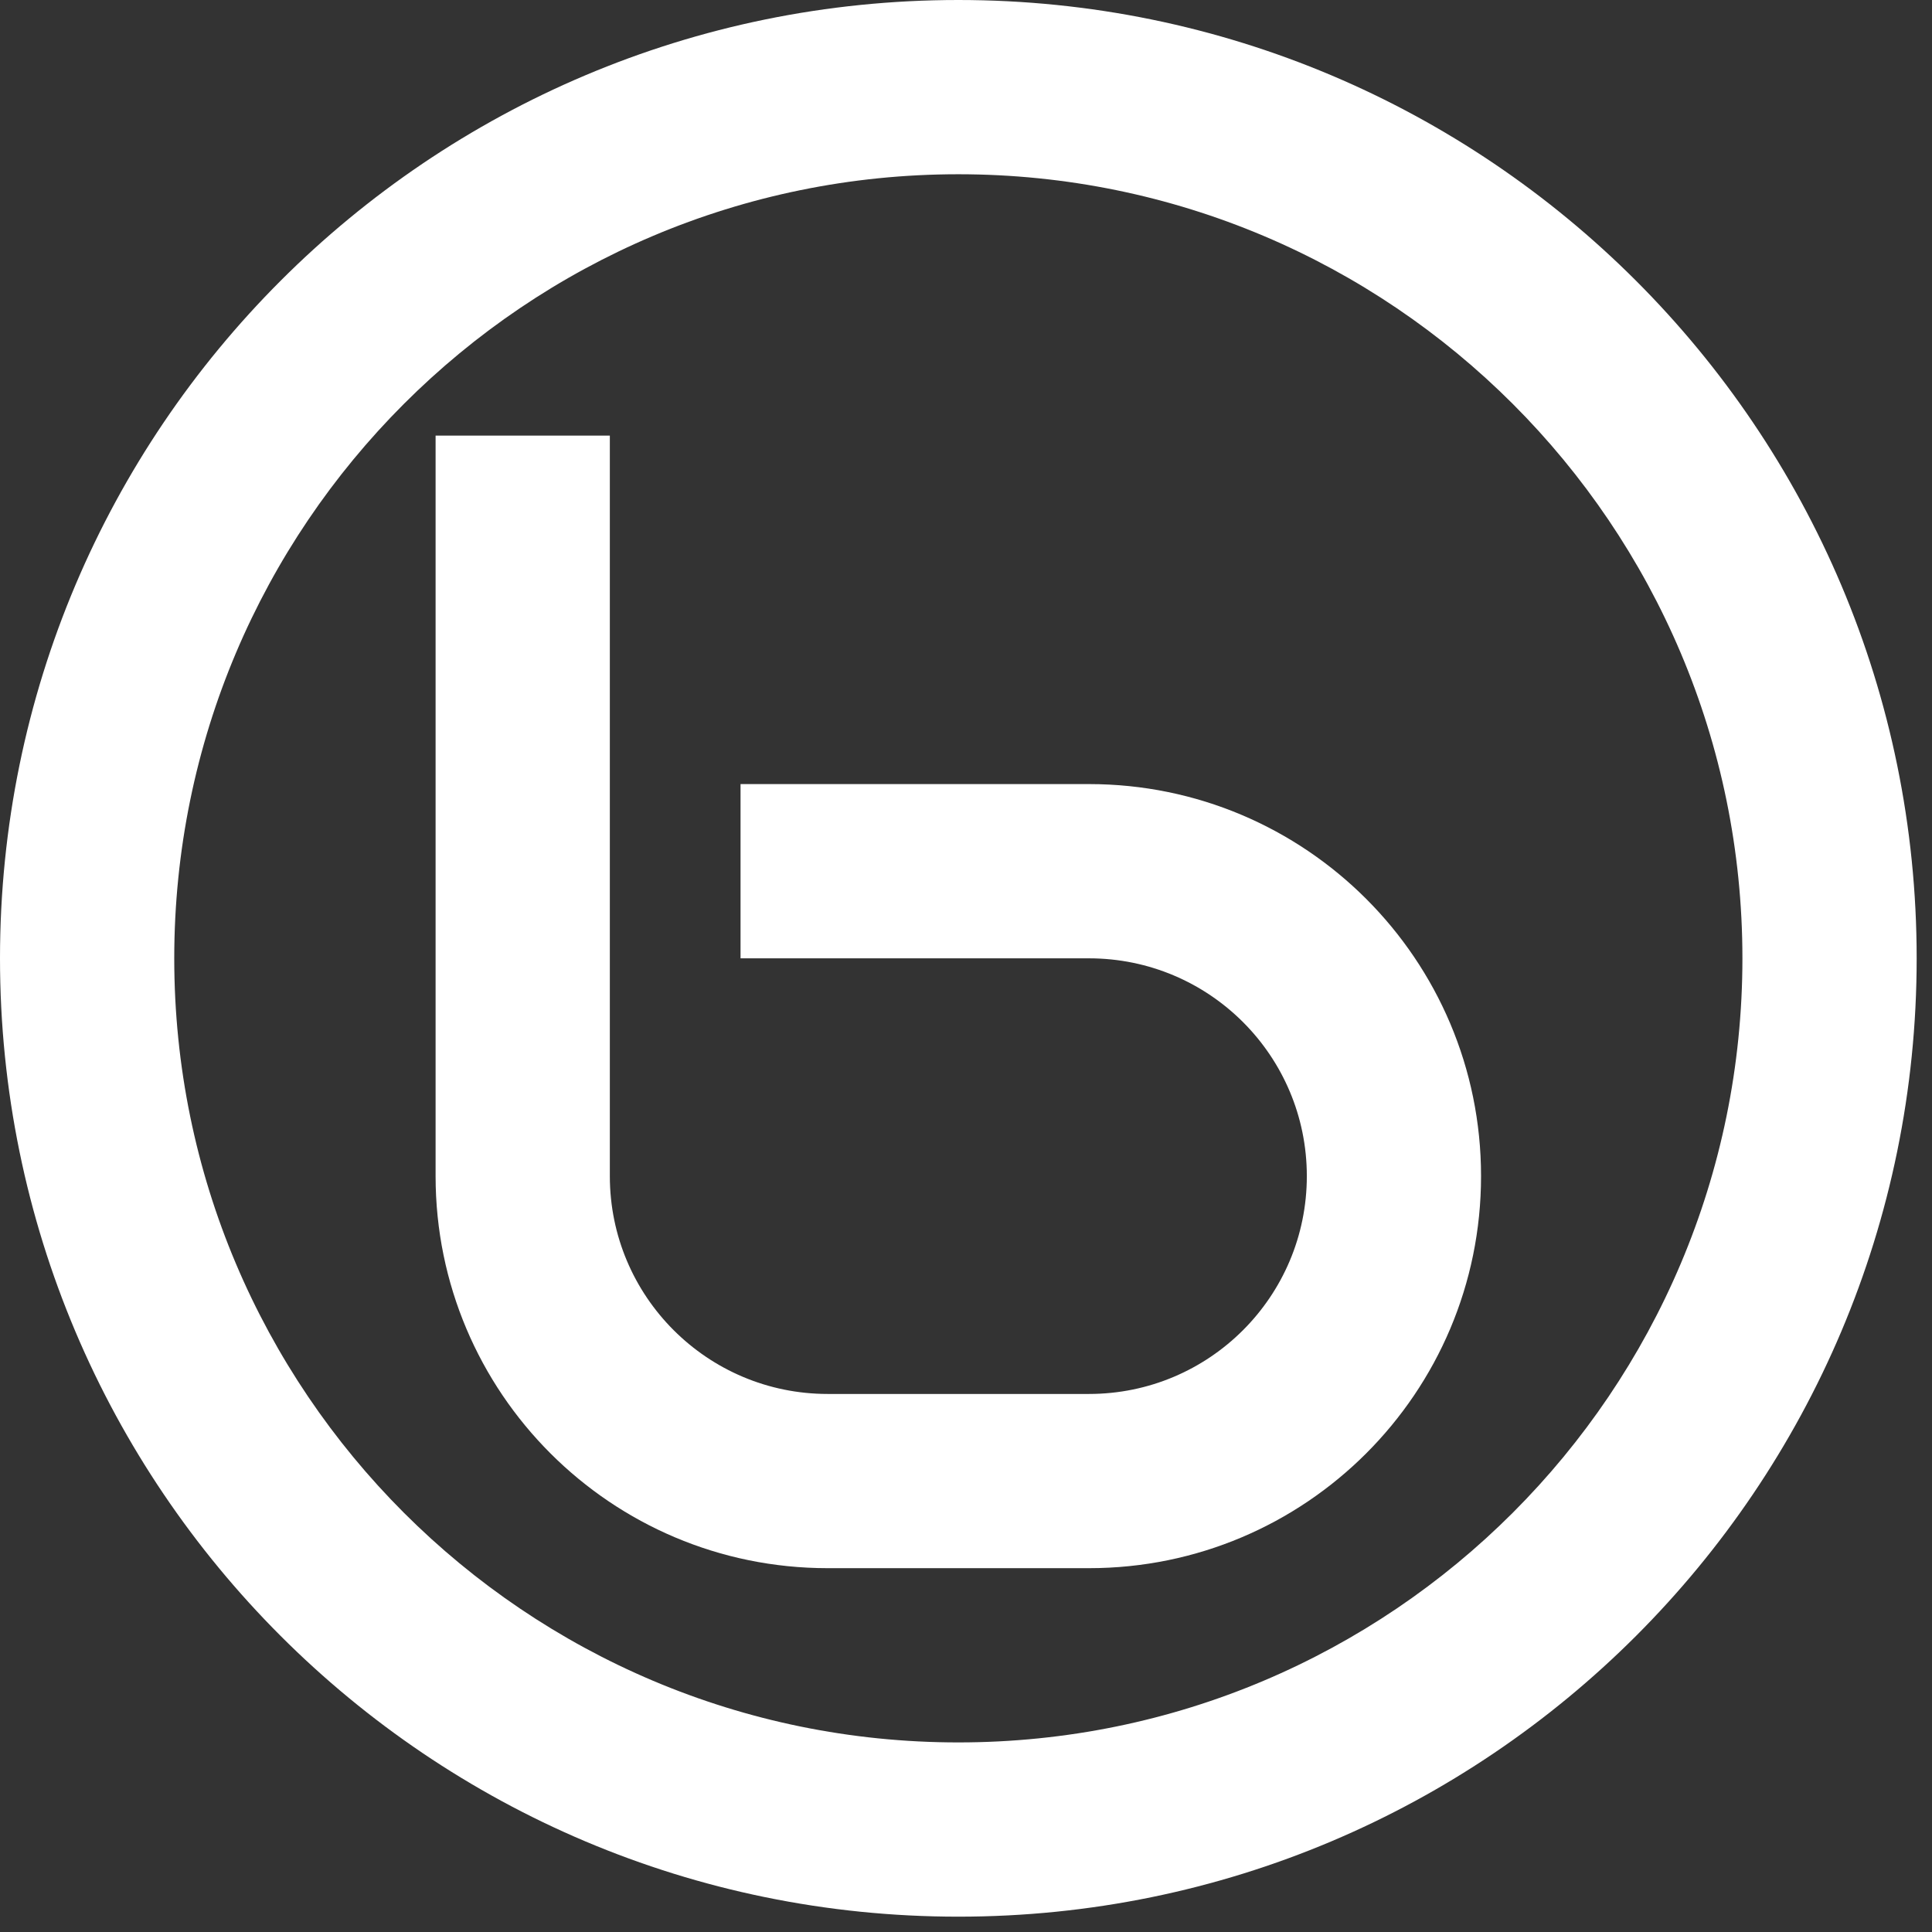 <svg width="63" height="63" viewBox="0 0 63 63" fill="none" xmlns="http://www.w3.org/2000/svg">
<rect x="0" y="0" width="63" height="63" fill="#333333" stroke="none"/>
<g clip-path="url(#clip0_1_2)">
<path fill-rule="evenodd" clip-rule="evenodd" d="M31.25 5.682C17.129 5.682 5.682 17.129 5.682 31.25C5.682 45.371 17.129 56.818 31.25 56.818C45.371 56.818 56.818 45.371 56.818 31.25C56.818 17.129 45.371 5.682 31.25 5.682ZM0 31.25C0 13.991 13.991 0 31.25 0C48.509 0 62.5 13.991 62.5 31.25C62.5 48.509 48.509 62.5 31.25 62.5C13.991 62.5 0 48.509 0 31.25Z" fill="white"/>
<path fill-rule="evenodd" clip-rule="evenodd" d="M14.204 38.352V14.204H19.886V38.352C19.886 42.275 23.066 45.455 26.989 45.455H35.511C39.434 45.455 42.614 42.275 42.614 38.352C42.614 34.43 39.434 31.25 35.511 31.25H24.148V25.568H35.511C42.572 25.568 48.295 31.292 48.295 38.352C48.295 45.413 42.572 51.136 35.511 51.136H26.989C19.928 51.136 14.204 45.413 14.204 38.352Z" fill="white"/>
</g>
<defs>
<clipPath id="clip0_1_2">
<rect width="63" height="63" fill="white"/>
</clipPath>
</defs>
</svg>
